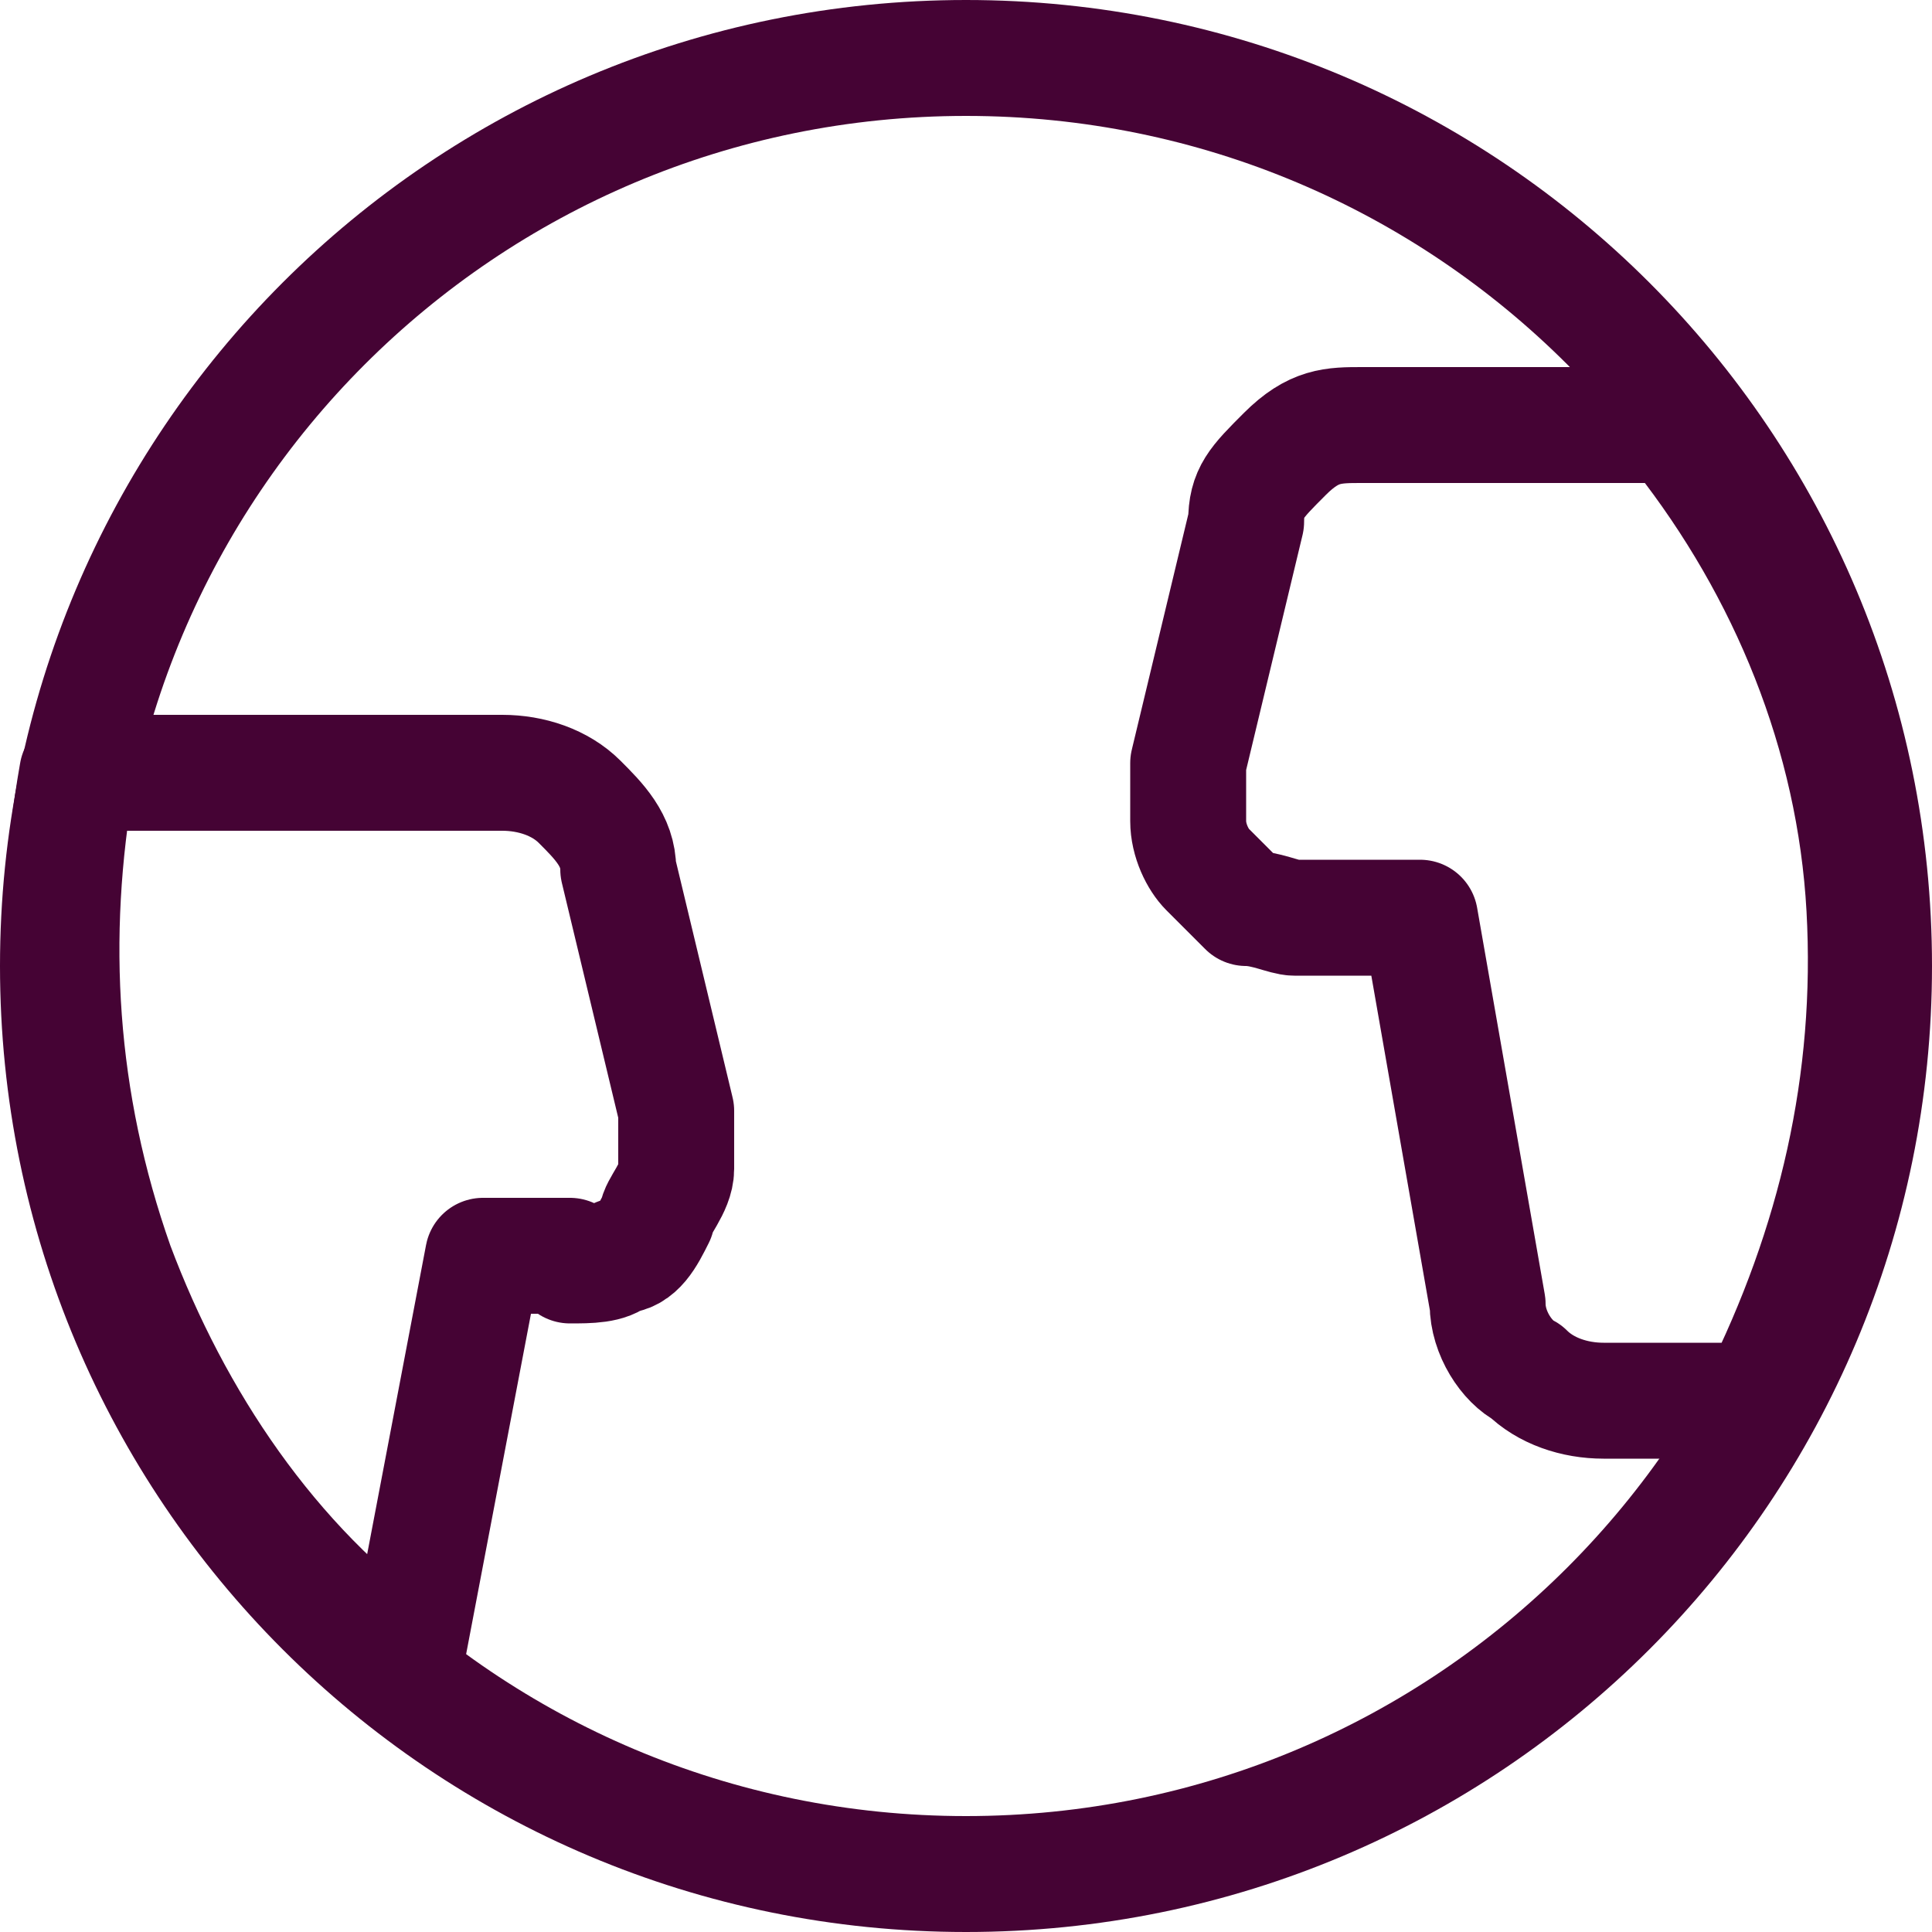 <?xml version="1.0" encoding="UTF-8"?>
<svg id="Layer_1" xmlns="http://www.w3.org/2000/svg" xmlns:xlink="http://www.w3.org/1999/xlink" version="1.1" viewBox="0 0 20 20">
  <!-- Generator: Adobe Illustrator 29.0.1, SVG Export Plug-In . SVG Version: 2.1.0 Build 192)  -->
  <defs>
    <style>
      .st0, .st1 {
        fill: none;
      }

      .st1 {
        stroke: #450334;
        stroke-linecap: round;
        stroke-linejoin: round;
        stroke-width: 1.2px;
      }

      .st2 {
        clip-path: url(#clippath);
      }
    </style>
    <clipPath id="clippath">
      <rect class="st0" y="0" width="20" height="20"/>
    </clipPath>
  </defs>
  <g class="st2">
    <g>
      <path class="st1" d="M10,19.4c5.2,0,9.4-4.2,9.4-9.4S15.2.6,10,.6.6,4.8.6,10s4.2,9.4,9.4,9.4Z"/>
      <path class="st1" d="M5.9,13.1c.2,0,.4,0,.5-.1.2,0,.3-.2.4-.4,0-.1.2-.3.2-.5v-.6l-.6-2.5c0-.3-.2-.5-.4-.7-.2-.2-.5-.3-.8-.3H.8c-.3,1.7-.2,3.4.4,5.1.6,1.6,1.6,3.1,3,4.1l.8-4.2h.9Z"/>
      <path class="st1" d="M17.5,4.4h-3.4c-.3,0-.5,0-.8.3s-.4.4-.4.7l-.6,2.5v.6c0,.2.1.4.2.5l.4.4c.2,0,.4.1.5.1h1.3l.7,4c0,.3.2.6.4.7.2.2.5.3.8.3h1.6c.8-1.6,1.2-3.3,1.1-5.1s-.8-3.5-1.9-4.9h.1Z"/>
    </g>
  </g>
</svg>